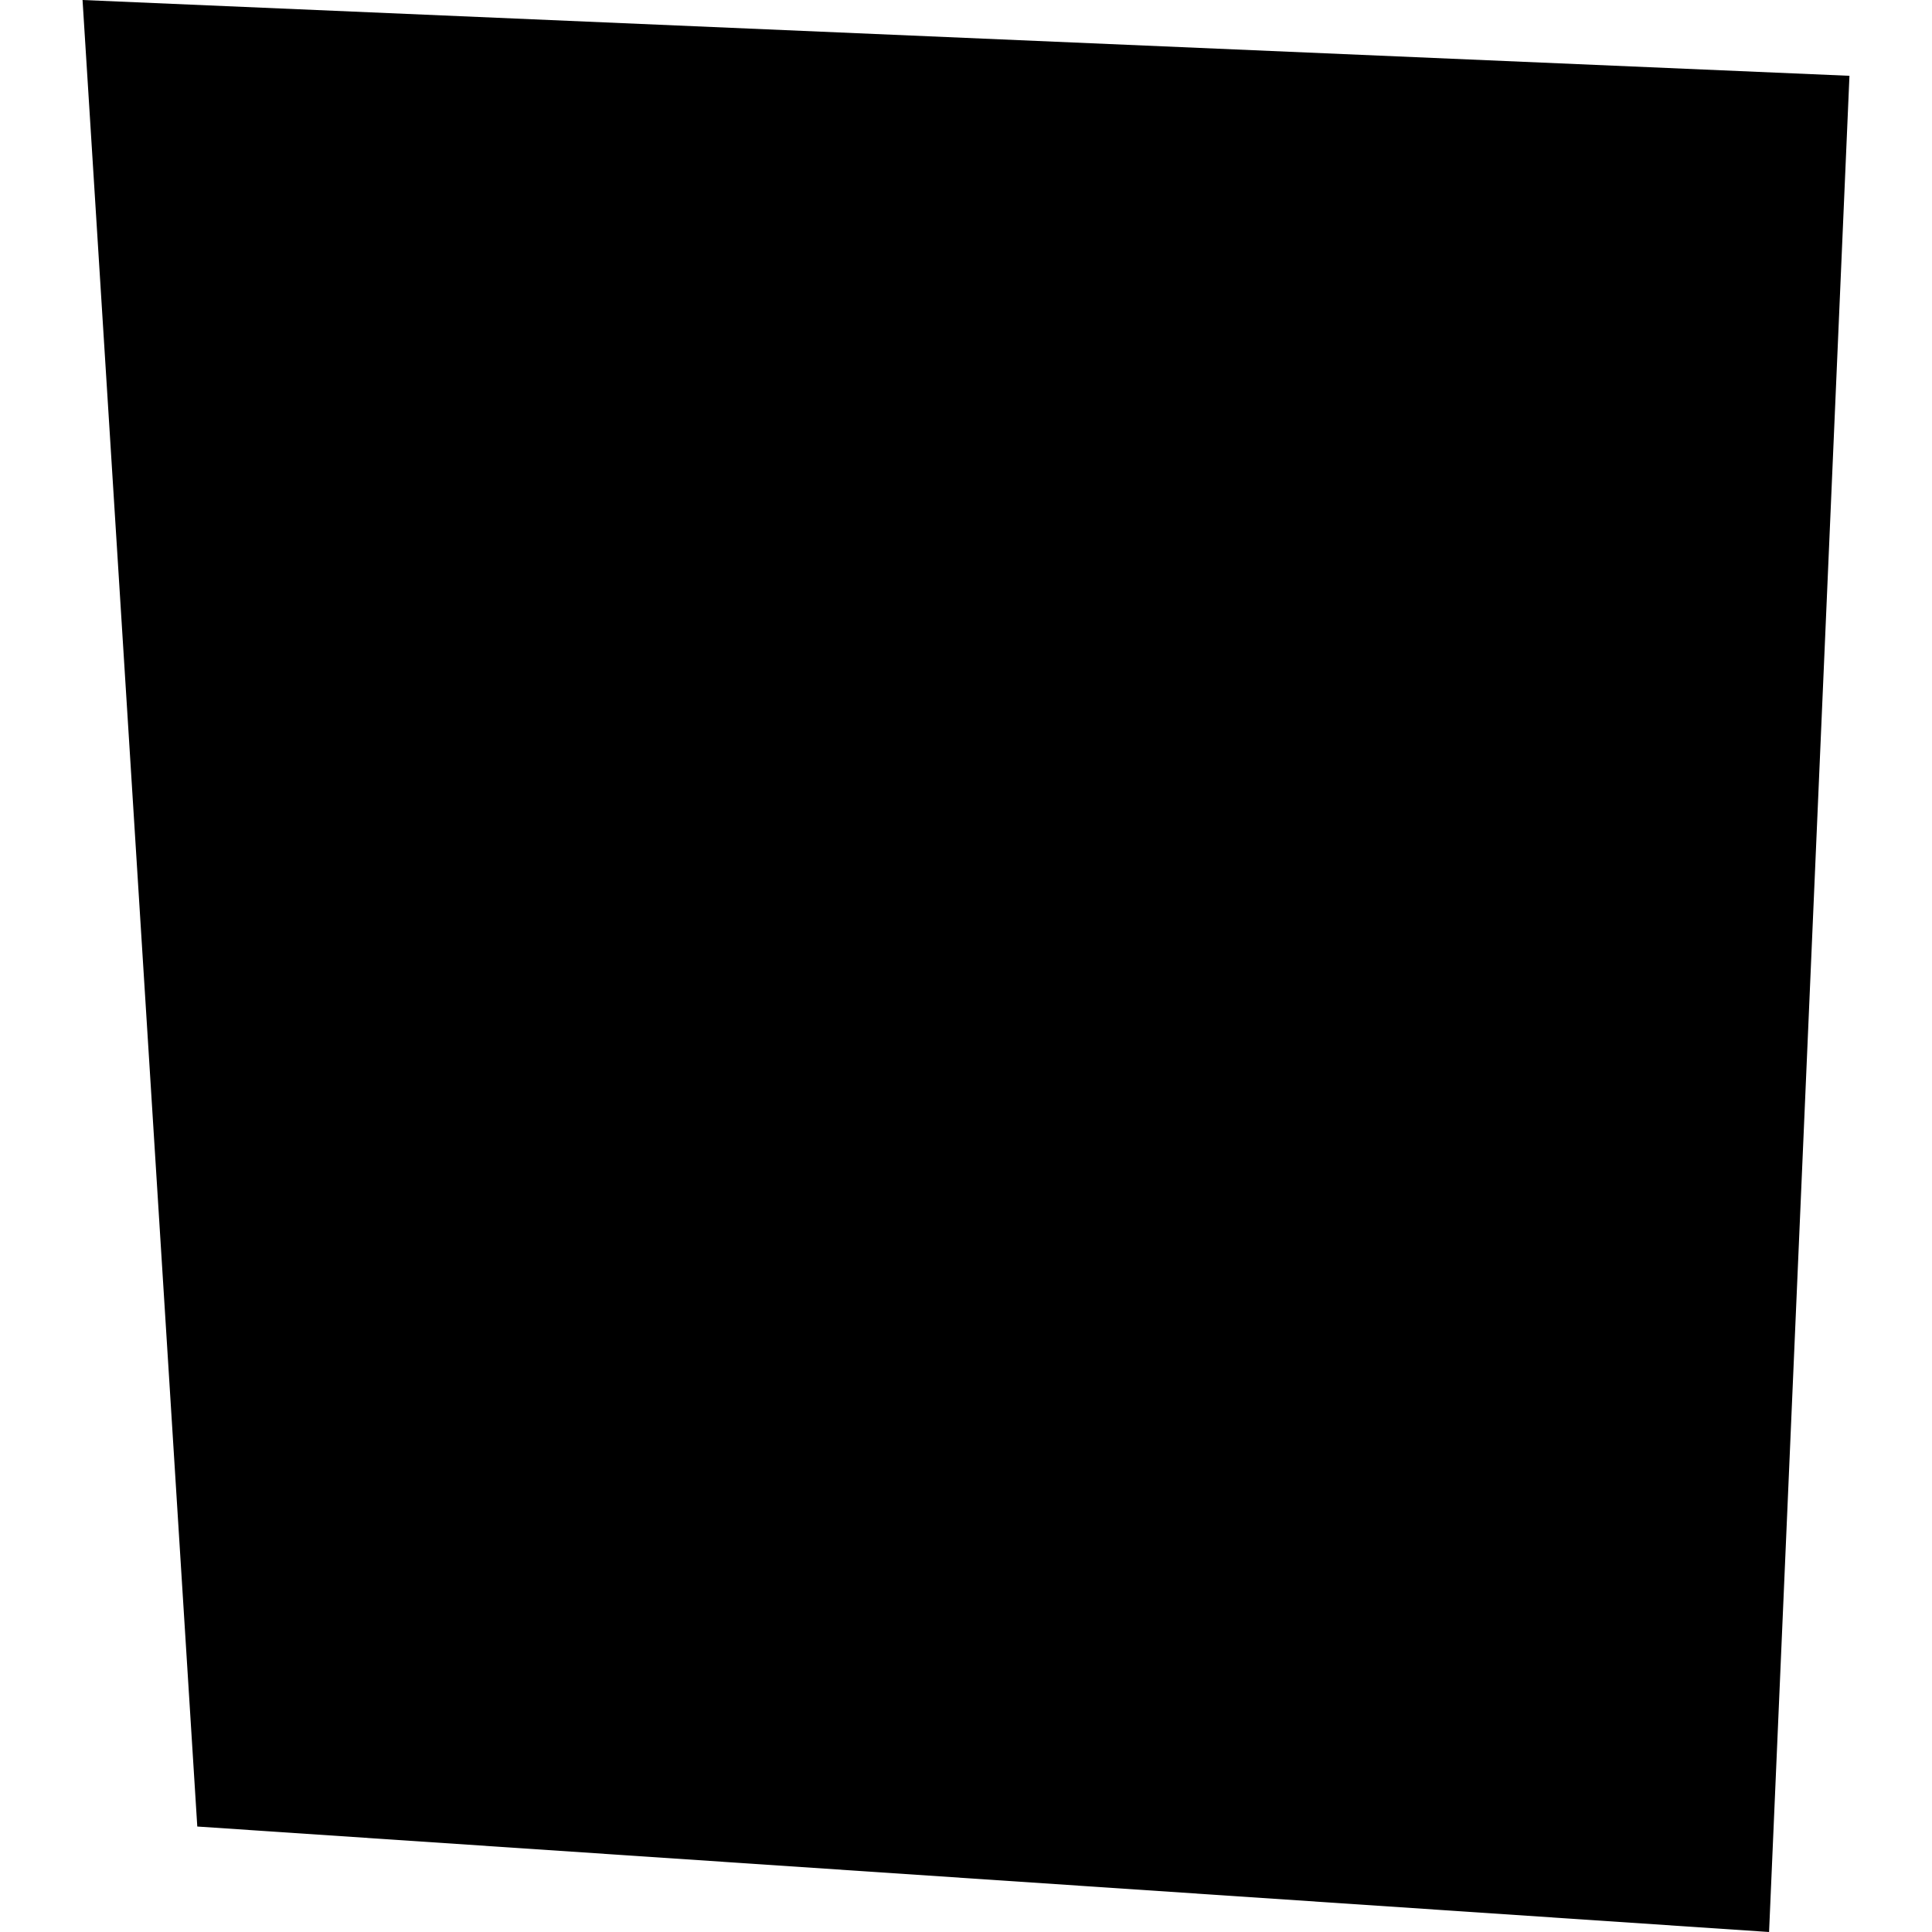 <?xml version="1.0" encoding="utf-8" standalone="no"?>
<!DOCTYPE svg PUBLIC "-//W3C//DTD SVG 1.1//EN"
  "http://www.w3.org/Graphics/SVG/1.1/DTD/svg11.dtd">
<!-- Created with matplotlib (https://matplotlib.org/) -->
<svg height="288pt" version="1.1" viewBox="0 0 288 288" width="288pt" xmlns="http://www.w3.org/2000/svg" xmlns:xlink="http://www.w3.org/1999/xlink">
 <defs>
  <style type="text/css">
*{stroke-linecap:butt;stroke-linejoin:round;}
  </style>
 </defs>
 <g id="figure_1">
  <g id="patch_1">
   <path d="M 0 288 
L 288 288 
L 288 0 
L 0 0 
z
" style="fill:none;opacity:0;"/>
  </g>
  <g id="axes_1">
   <g id="PatchCollection_1">
    <path clip-path="url(#pb11ffd582c)" d="M 275.695 11.3 
L 263.712 288 
L 29.409 272.278 
L 12.305 0 
L 275.695 11.3 
"/>
   </g>
  </g>
 </g>
 <defs>
  <clipPath id="pb11ffd582c">
   <rect height="288" width="263.391" x="12.305" y="0"/>
  </clipPath>
 </defs>
</svg>
